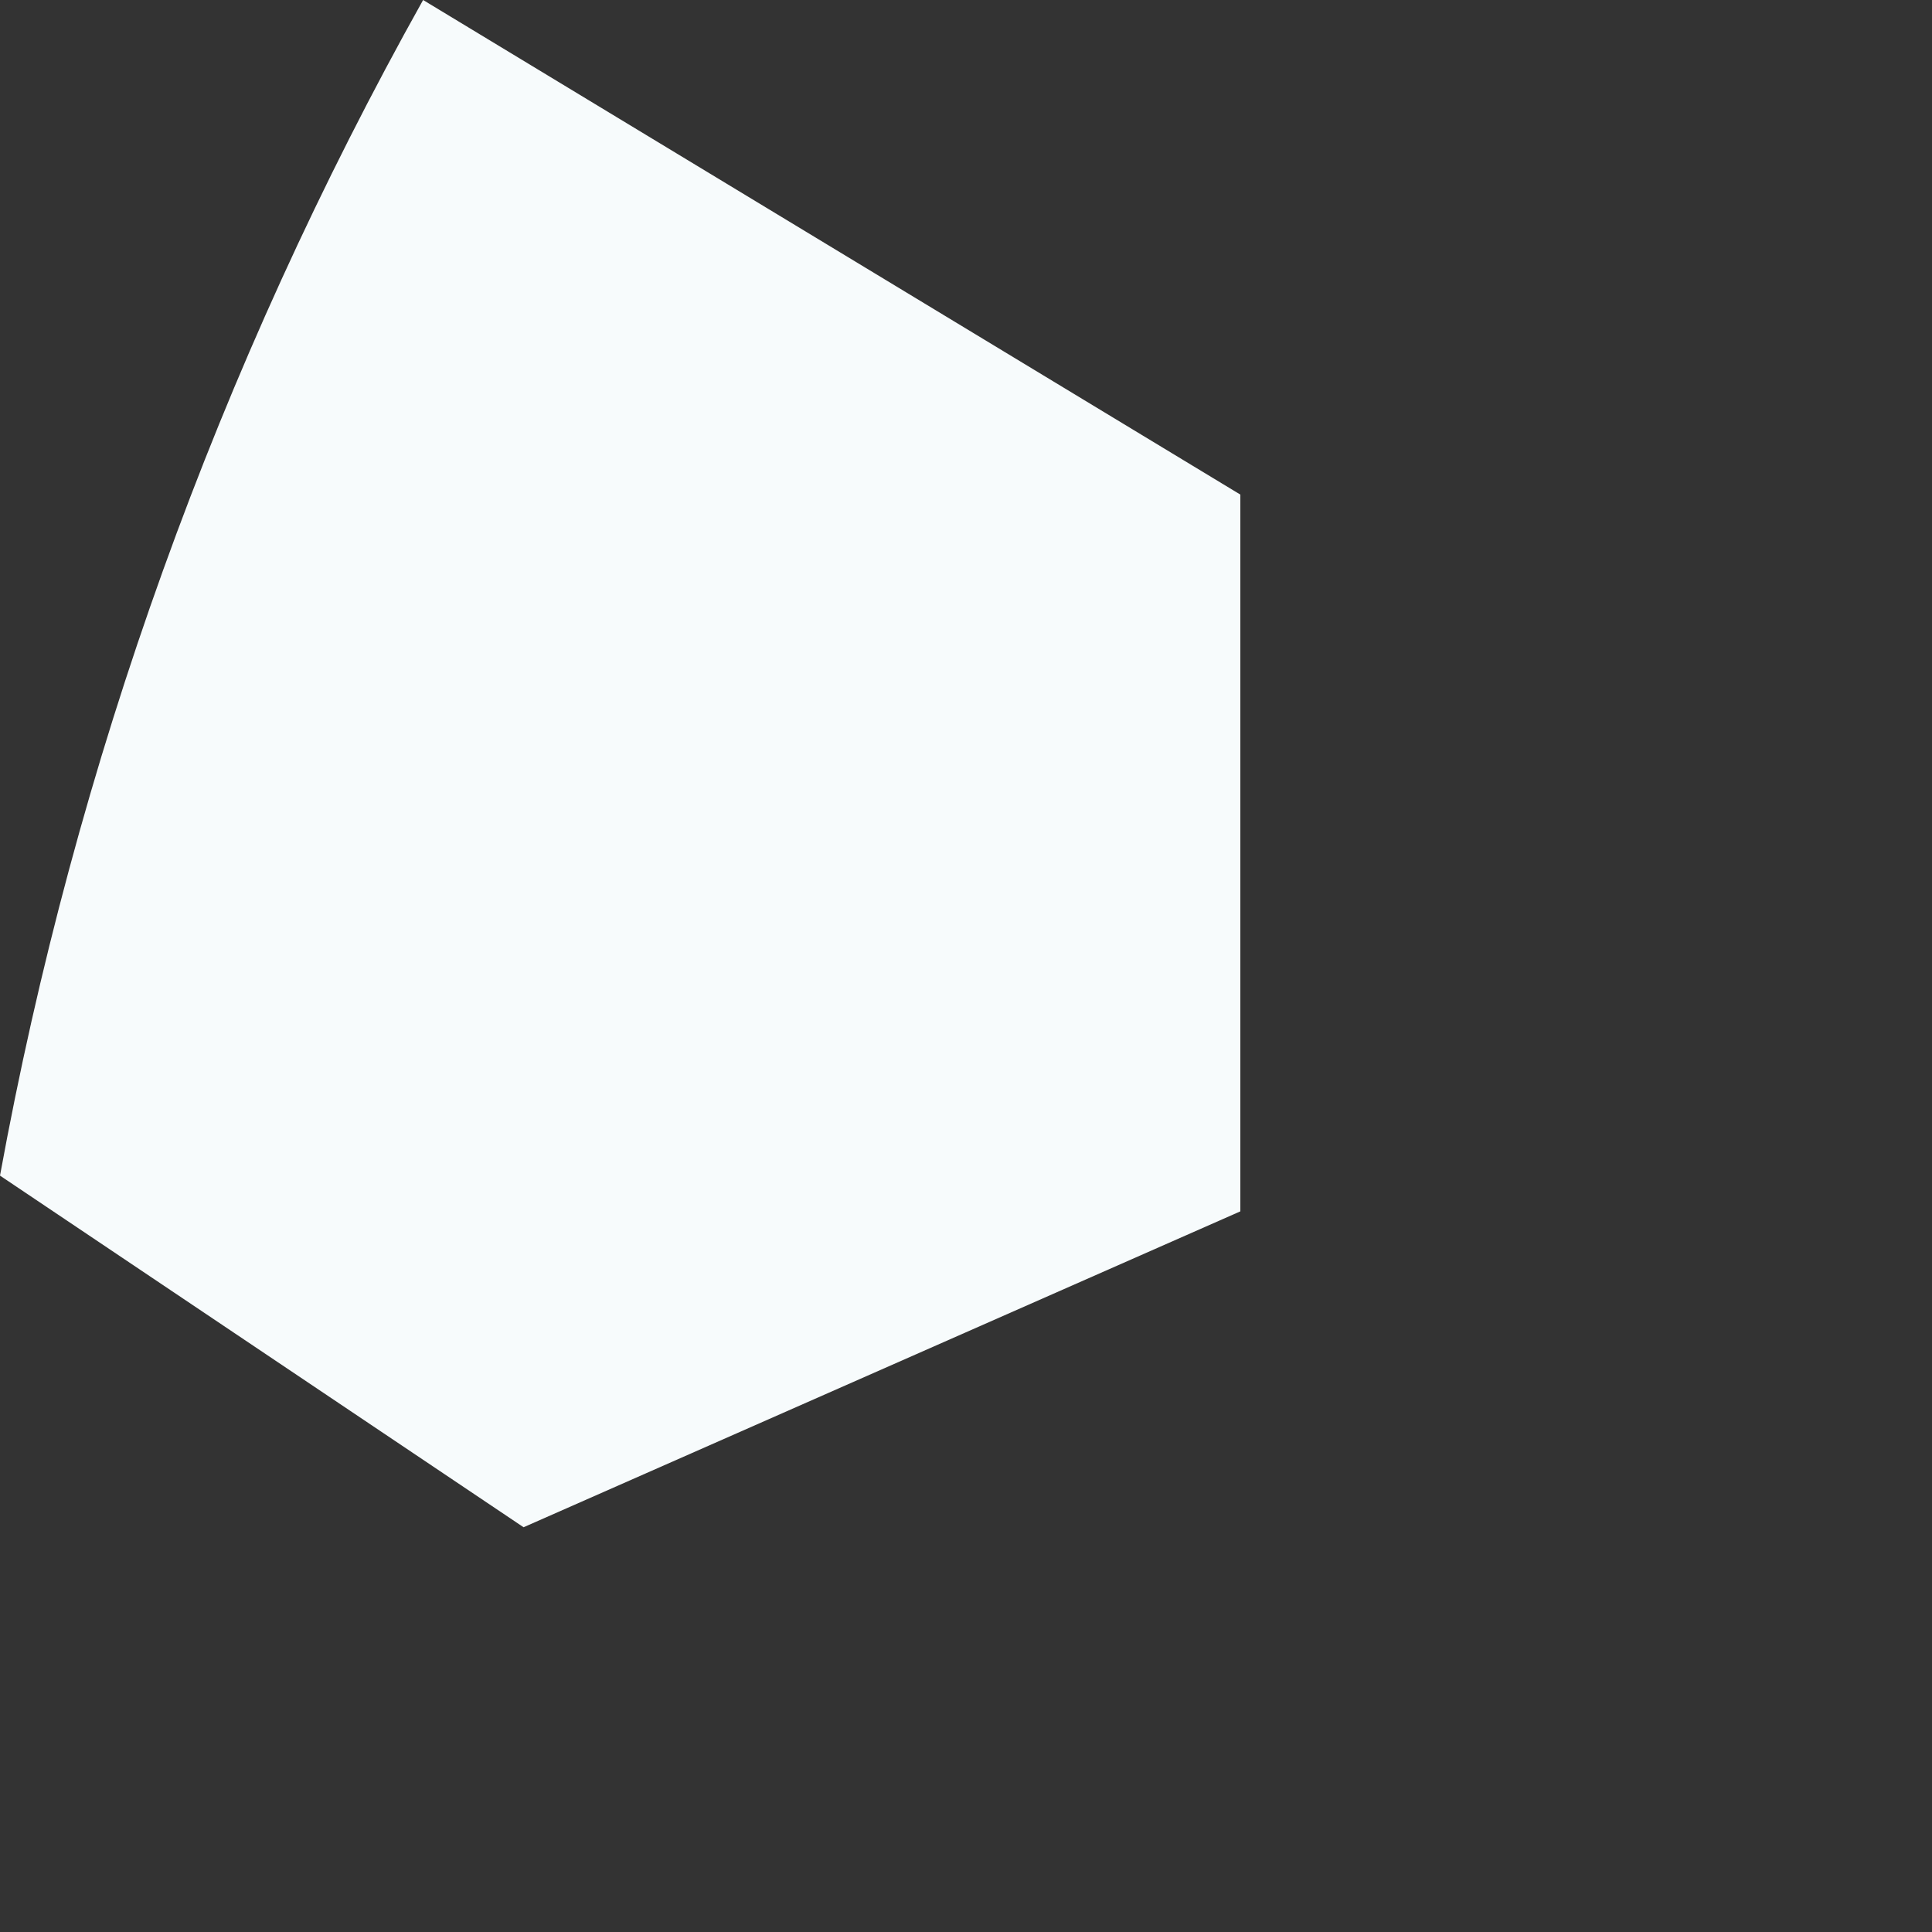 <?xml version="1.0" encoding="utf-8"?>
<svg xmlns="http://www.w3.org/2000/svg" fill="none" height="100%" overflow="visible" preserveAspectRatio="none" style="display: block;" viewBox="0 0 2 2" width="100%">
<rect x="0" y="0" width="2" height="2" fill="#333333" stroke="none"/>
<path d="M0.438 0C0.226 0.379 0.078 0.79 0 1.217L0.542 1.581L1.284 1.254V0.512L0.438 0Z" fill="#F7FBFC" id="Vector"/>
</svg>
